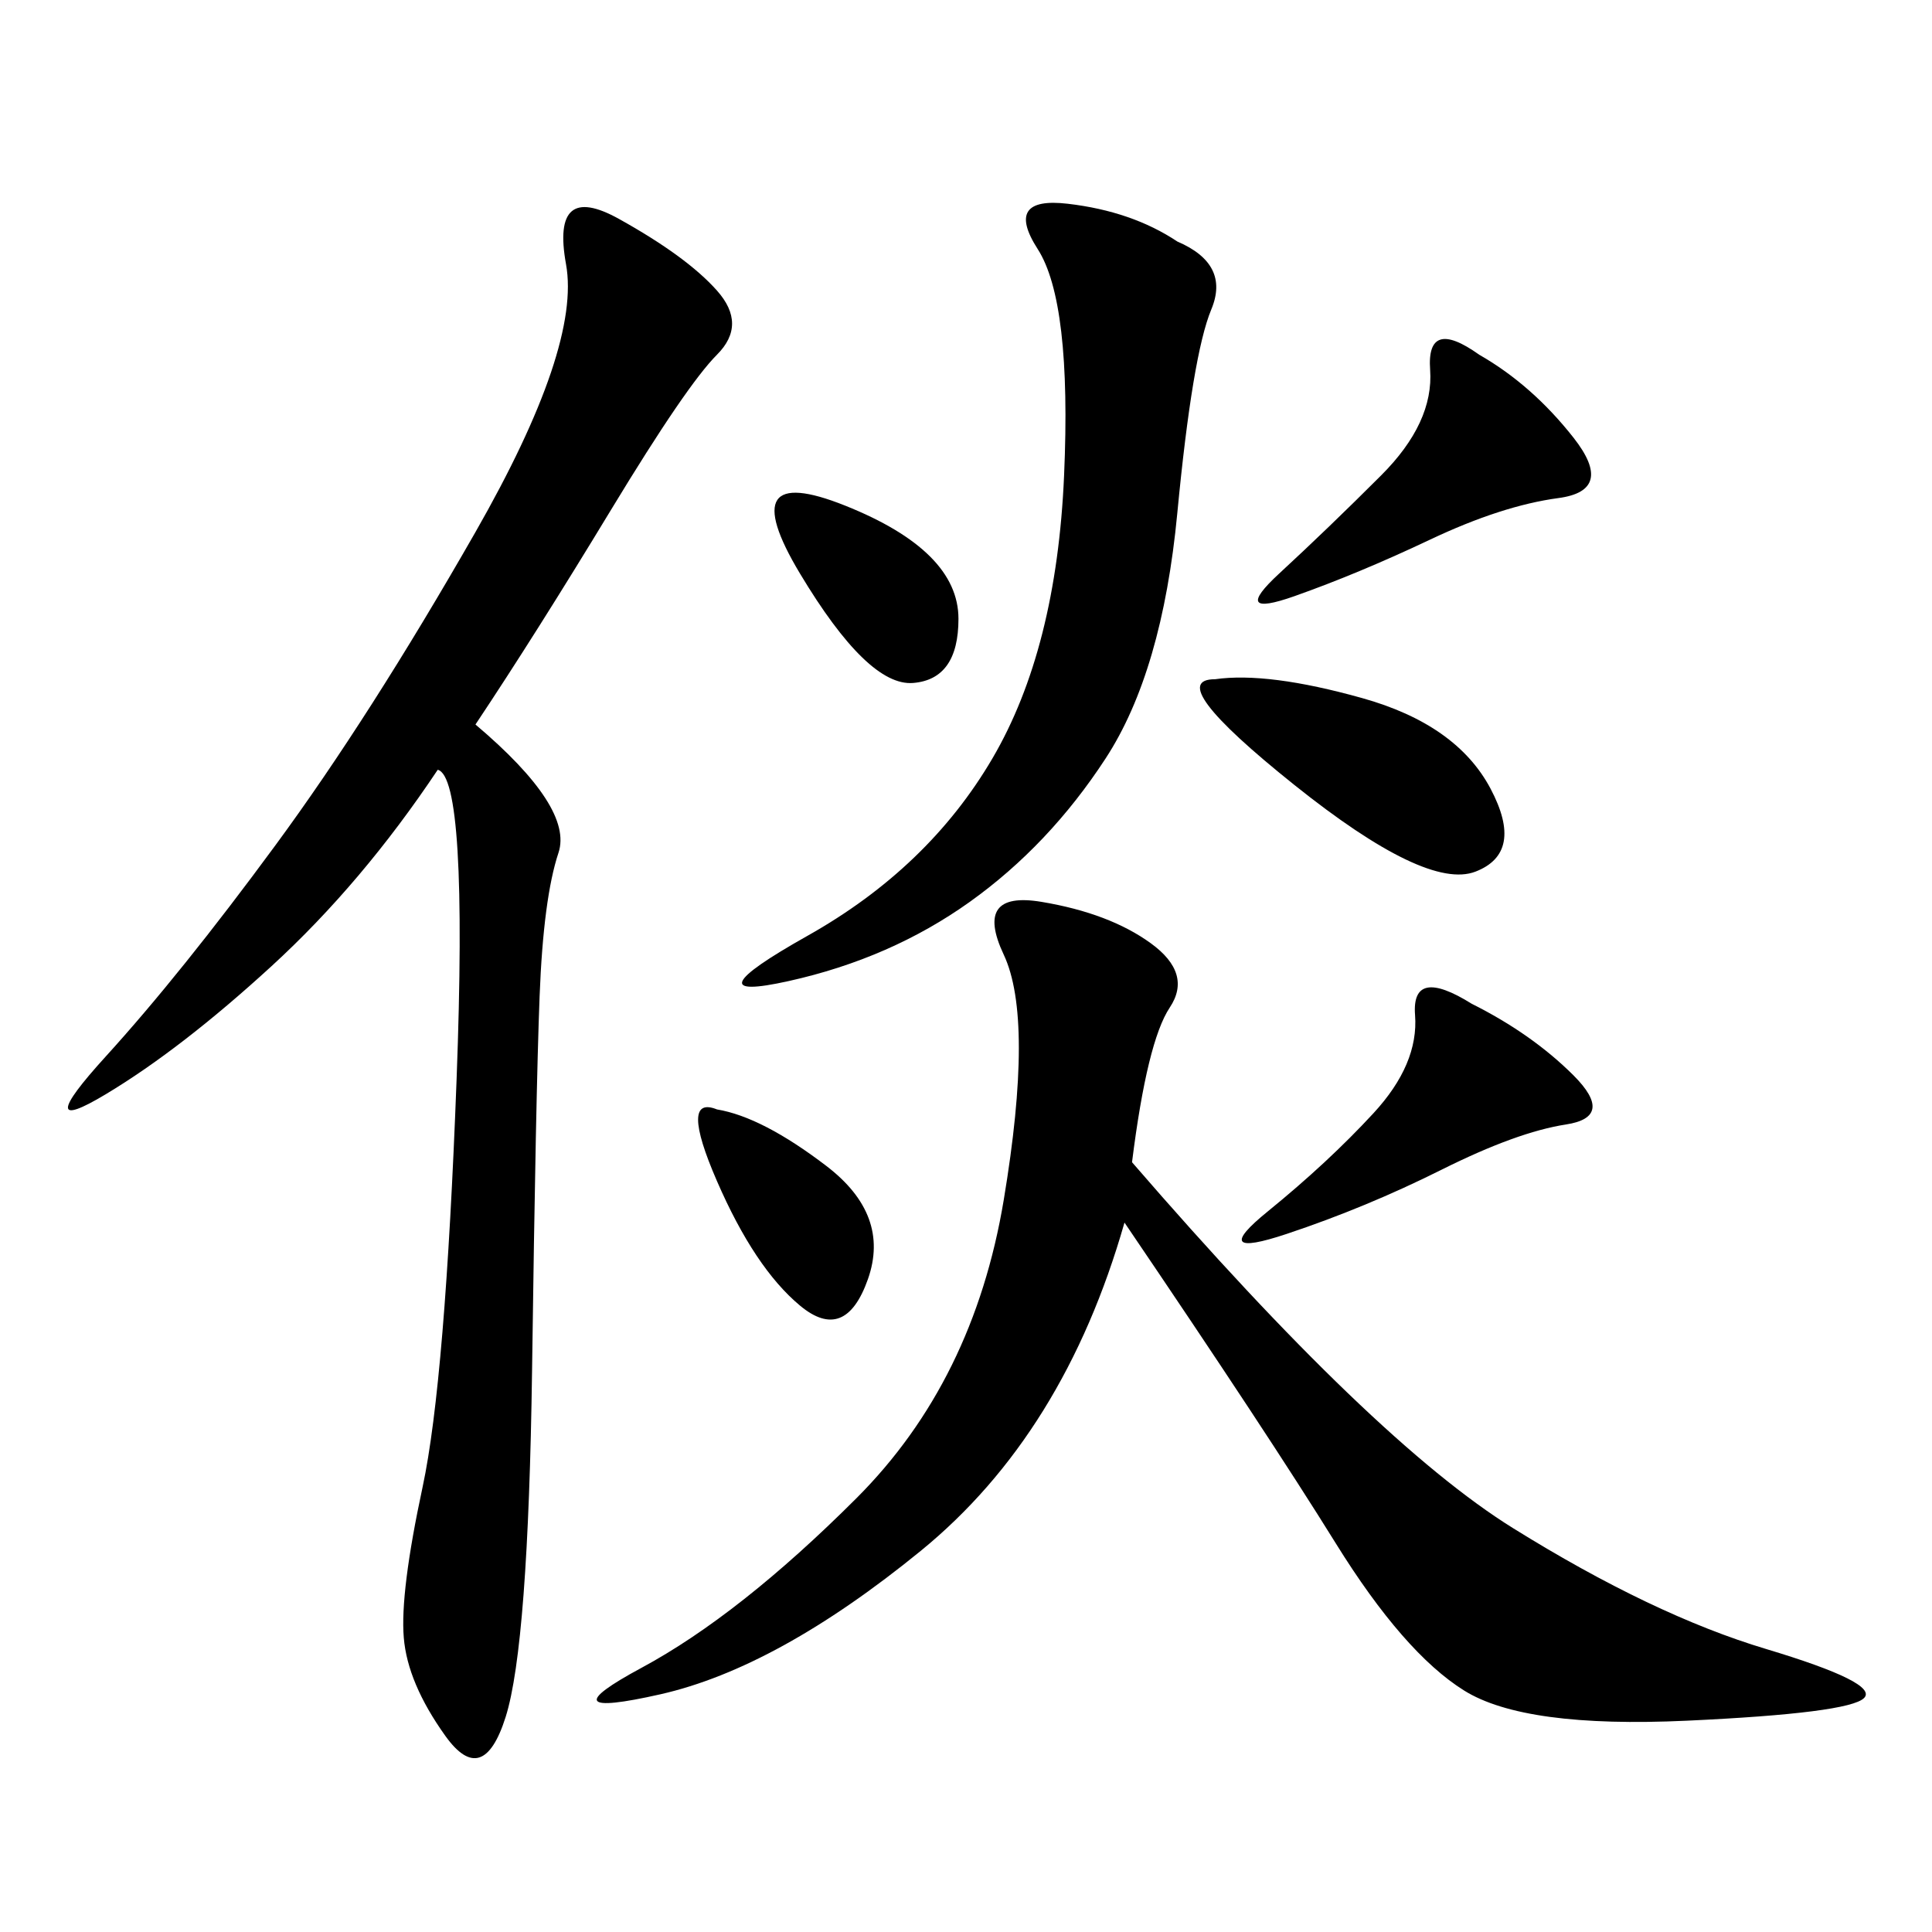 <svg xmlns="http://www.w3.org/2000/svg" xmlns:xlink="http://www.w3.org/1999/xlink" width="300" height="300"><path d="M73.83 112.50Q89.06 125.39 86.72 132.42Q84.38 139.45 83.79 154.69Q83.20 169.92 82.62 212.70Q82.03 255.47 78.52 266.60Q75 277.73 69.14 269.53Q63.28 261.33 62.70 254.30Q62.11 247.27 65.63 230.86Q69.14 214.45 70.90 167.58Q72.66 120.70 67.97 119.53L67.97 119.53Q56.25 137.11 42.19 150Q28.13 162.89 16.41 169.92Q4.69 176.95 16.41 164.06Q28.13 151.17 42.77 131.25Q57.42 111.33 73.83 82.62Q90.23 53.91 87.89 41.02Q85.55 28.13 96.09 33.98Q106.64 39.84 111.33 45.12Q116.02 50.39 111.33 55.08Q106.64 59.77 94.92 79.10Q83.20 98.44 73.83 112.50L73.83 112.50ZM175.78 180.47Q213.28 223.83 234.96 237.30Q256.64 250.78 274.22 256.05Q291.80 261.33 289.45 263.67Q287.11 266.02 261.91 267.19Q236.72 268.36 227.34 262.50Q217.97 256.64 207.42 239.65Q196.88 222.66 174.61 189.84L174.61 189.84Q165.23 222.66 142.97 240.82Q120.70 258.98 102.54 263.09Q84.38 267.19 99.61 258.98Q114.84 250.78 133.01 232.62Q151.17 214.45 155.86 186.33Q160.55 158.20 155.86 148.24Q151.17 138.28 161.72 140.04Q172.27 141.80 178.71 146.48Q185.16 151.17 181.64 156.45Q178.13 161.72 175.78 180.47L175.78 180.47ZM182.81 37.50Q191.02 41.02 188.09 48.05Q185.16 55.08 182.81 79.69Q180.47 104.30 171.68 117.77Q162.89 131.25 150.59 140.04Q138.28 148.83 122.46 152.34Q106.64 155.86 125.39 145.31Q144.14 134.77 154.10 117.77Q164.06 100.78 165.23 73.83Q166.41 46.88 161.13 38.67Q155.86 30.47 165.82 31.64Q175.78 32.81 182.81 37.50L182.81 37.50ZM188.67 105.47Q196.88 104.30 211.52 108.40Q226.17 112.50 231.45 122.46Q236.72 132.42 229.10 135.35Q221.48 138.28 200.98 121.88Q180.47 105.47 188.67 105.47L188.67 105.47ZM229.69 55.08Q237.89 59.77 244.34 67.97Q250.78 76.17 241.99 77.34Q233.20 78.52 222.07 83.79Q210.94 89.06 200.98 92.58Q191.02 96.09 198.63 89.06Q206.25 82.03 214.45 73.83Q222.66 65.63 222.07 57.42Q221.48 49.22 229.69 55.08L229.69 55.08ZM228.52 155.86Q237.89 160.55 244.34 166.99Q250.78 173.44 243.16 174.61Q235.55 175.78 223.83 181.64Q212.11 187.50 199.80 191.60Q187.50 195.70 196.88 188.09Q206.25 180.47 213.28 172.85Q220.31 165.23 219.73 157.62Q219.14 150 228.52 155.86L228.52 155.86ZM111.33 172.27Q118.36 173.44 128.32 181.05Q138.28 188.67 134.77 198.63Q131.25 208.59 124.22 202.73Q117.19 196.88 111.33 183.40Q105.47 169.92 111.33 172.27L111.33 172.27ZM131.25 78.52Q148.83 85.55 148.83 96.09L148.83 96.09Q148.83 105.47 141.80 106.05Q134.77 106.64 124.22 89.06Q113.67 71.48 131.25 78.52L131.25 78.52Z"/></svg>
